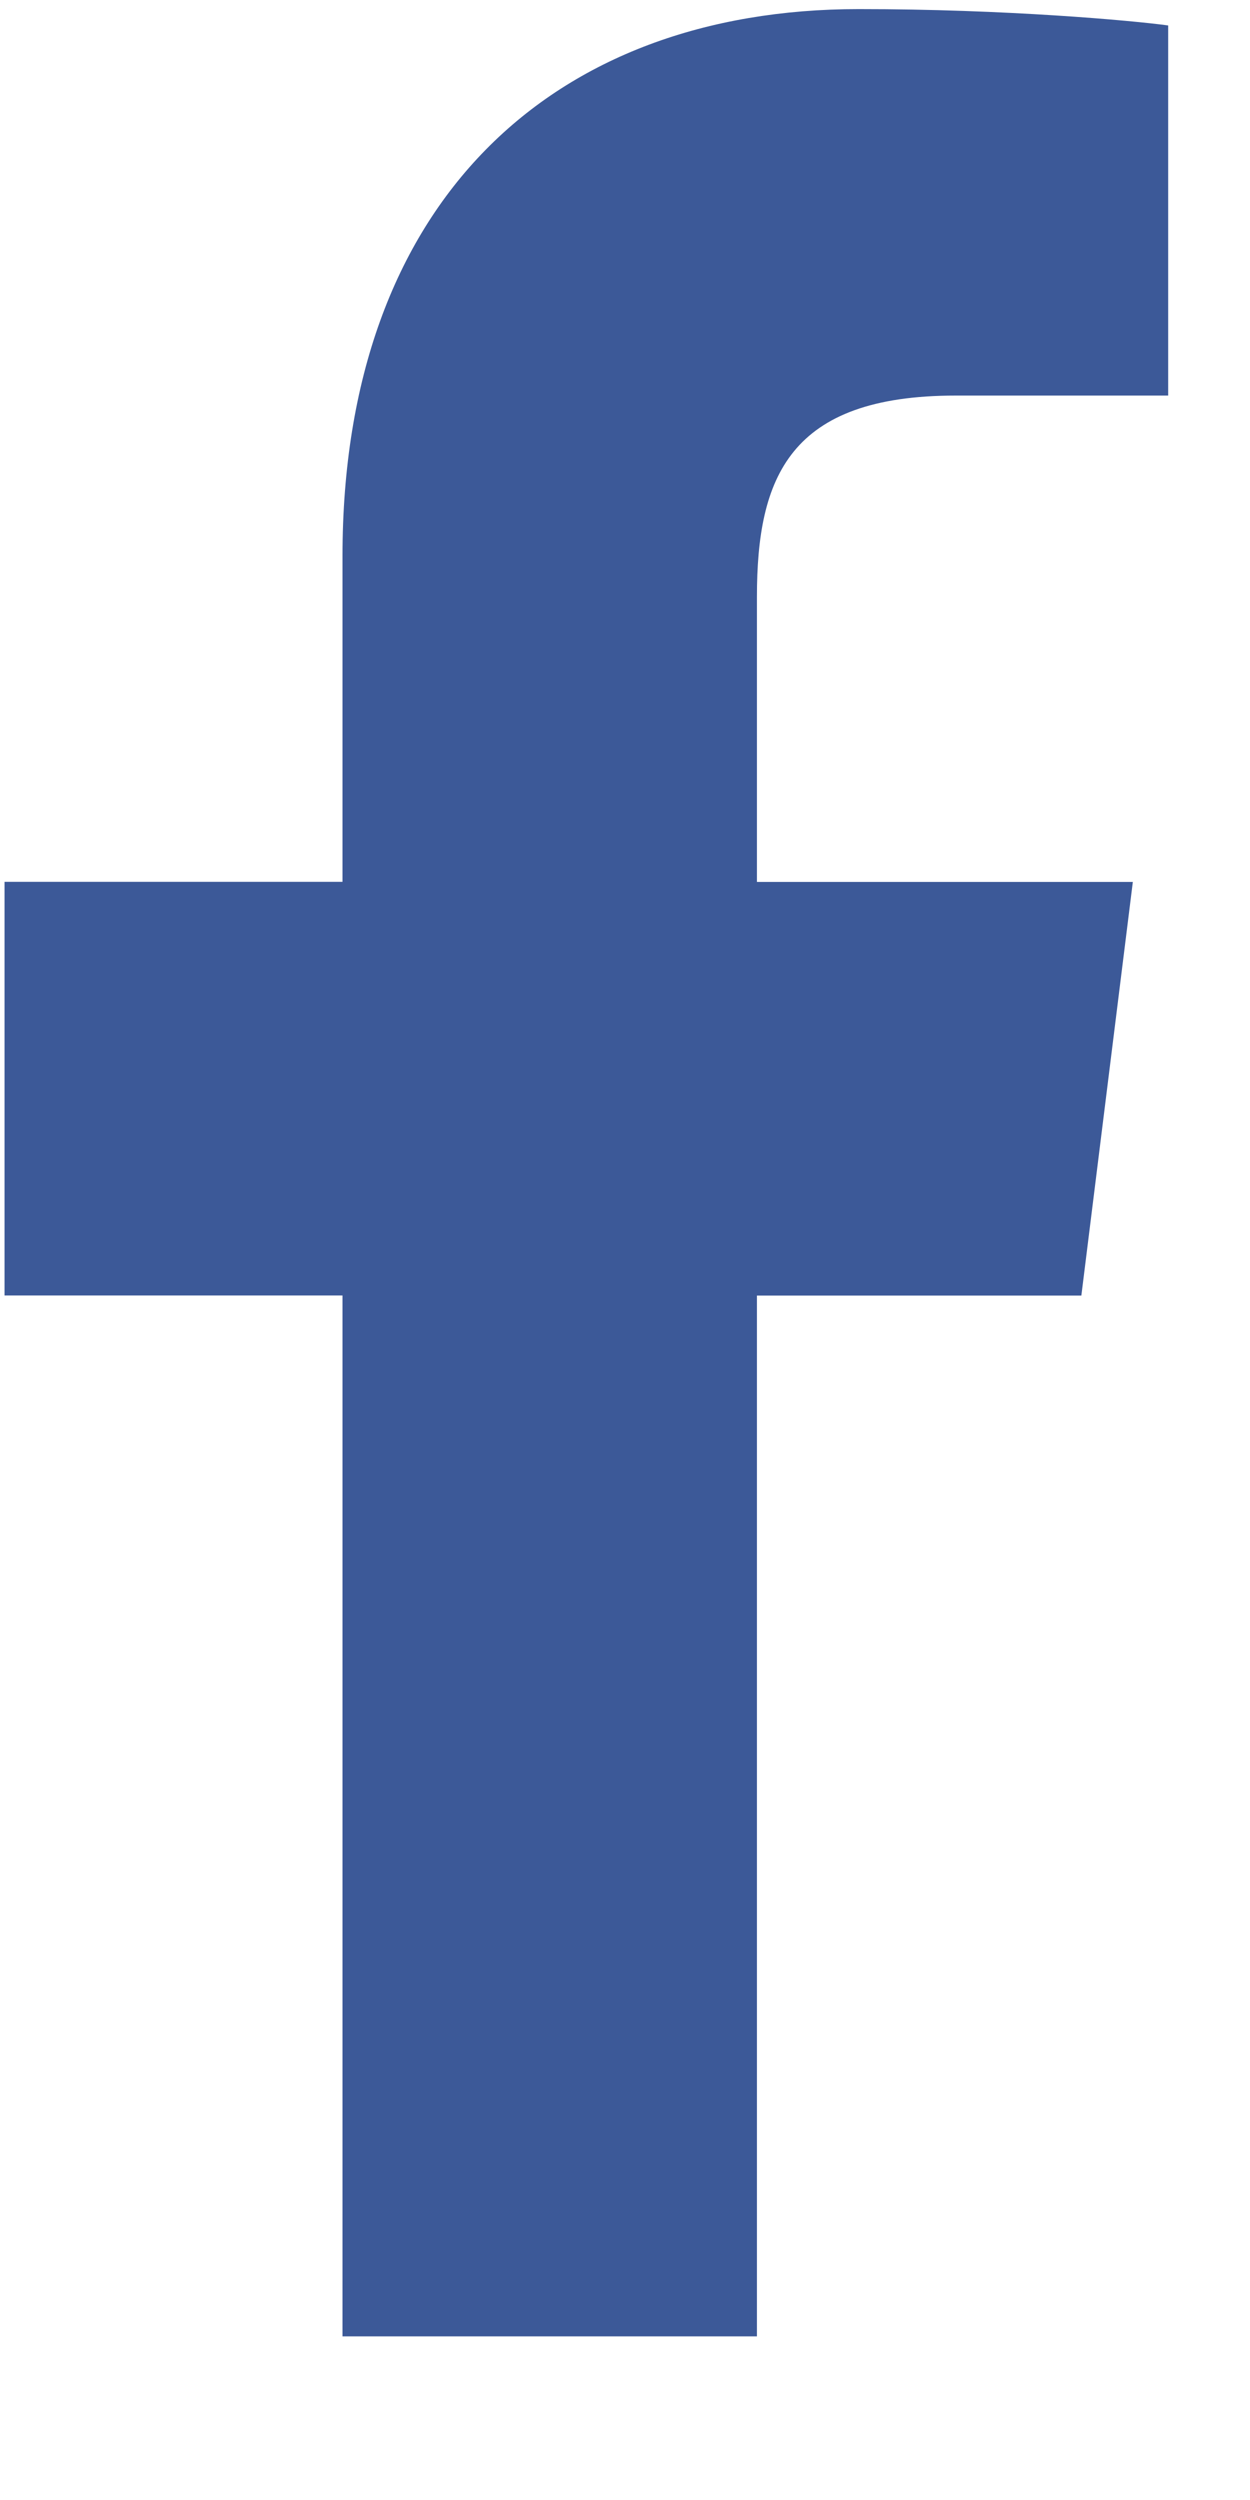 <?xml version="1.0" encoding="UTF-8"?>
<svg width="11px" height="22px" viewBox="0 0 11 22" version="1.1" xmlns="http://www.w3.org/2000/svg" xmlns:xlink="http://www.w3.org/1999/xlink">
    <title>facebook</title>
    <g id="Page-1" stroke="none" stroke-width="1" fill="none" fill-rule="evenodd">
        <g id="UI-KIT" transform="translate(-1285, -2486)" fill="#3C5998" fill-rule="nonzero">
            <g id="Group-9" transform="translate(1021, 2360)">
                <g id="Group-14" transform="translate(248, 116.08)">
                    <g id="facebook" transform="translate(16, 10)">
                        <path d="M8.411,3.401 L10.28,3.401 L10.28,0.144 C9.958,0.1 8.849,0 7.557,0 C4.861,0 3.014,1.696 3.014,4.812 L3.014,7.68 L0.04,7.68 L0.04,11.32 L3.014,11.32 L3.014,20.48 L6.661,20.48 L6.661,11.321 L9.516,11.321 L9.969,7.681 L6.661,7.681 L6.661,5.173 C6.661,4.121 6.945,3.401 8.411,3.401 L8.411,3.401 Z" id="Path"></path>
                    </g>
                </g>
            </g>
        </g>
    </g>
</svg>